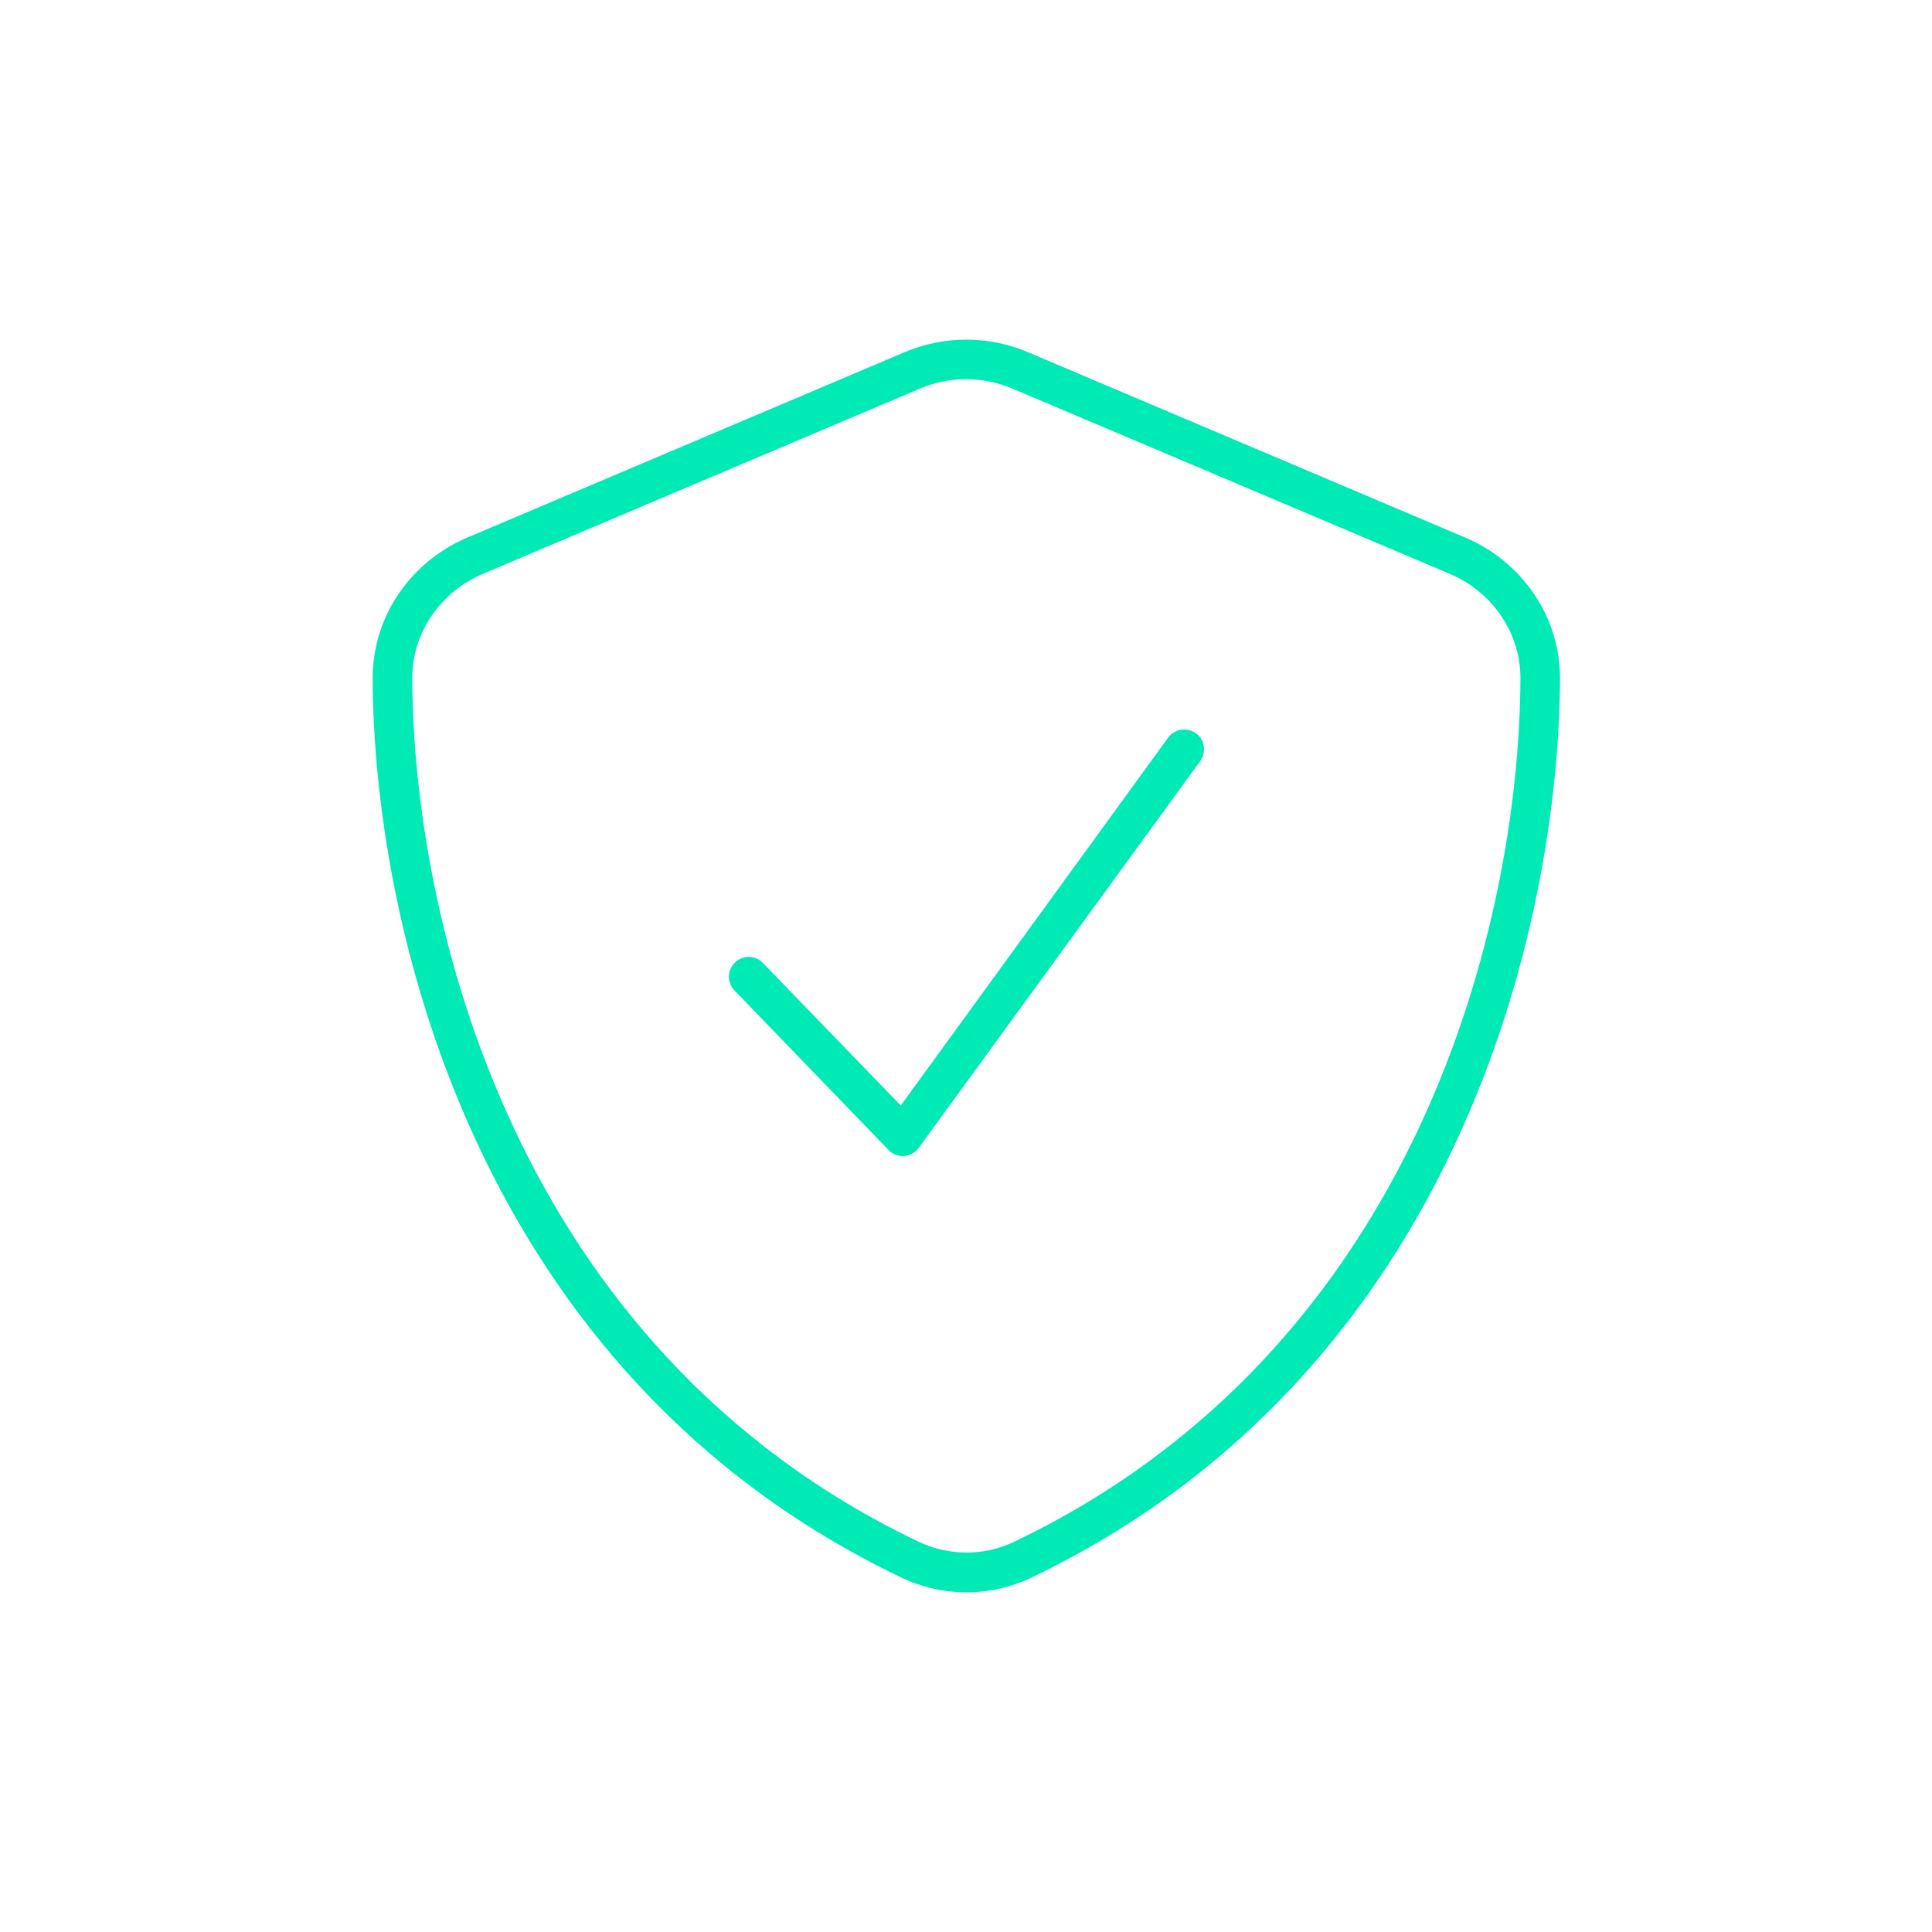 <svg width="42" height="42" viewBox="0 0 42 42" fill="none" xmlns="http://www.w3.org/2000/svg">
<rect x="1" y="1" width="40" height="40" rx="2.679" fill="white" fill-opacity="0.05"/>
<rect x="0.5" y="0.5" width="41" height="41" rx="3.179" stroke="url(#paint0_linear_136_1874)" stroke-opacity="0.15"/>
<g filter="url(#filter0_d_136_1874)">
<path d="M19.662 7.658C20.523 7.292 21.491 7.292 22.351 7.658L31.853 11.686C33.036 12.186 33.918 13.353 33.913 14.762C33.886 20.096 31.692 29.857 22.426 34.293C21.528 34.723 20.485 34.723 19.592 34.293C10.322 29.857 8.127 20.096 8.101 14.762C8.095 13.353 8.977 12.186 10.16 11.686L19.662 7.658ZM22.012 8.449C21.367 8.174 20.641 8.174 19.996 8.449L10.494 12.476C9.601 12.858 8.956 13.729 8.961 14.756C8.988 19.951 11.128 29.287 19.963 33.513C20.625 33.831 21.394 33.831 22.055 33.513C30.885 29.287 33.031 19.951 33.053 14.756C33.058 13.729 32.413 12.853 31.52 12.476L22.012 8.449ZM25.395 16.036C25.535 15.843 25.803 15.805 25.997 15.94C26.191 16.074 26.228 16.348 26.094 16.542L19.974 24.952C19.899 25.054 19.781 25.119 19.657 25.13C19.533 25.14 19.404 25.092 19.318 25.001L15.968 21.532C15.801 21.36 15.807 21.091 15.979 20.924C16.151 20.758 16.42 20.763 16.586 20.935L19.582 24.033L25.395 16.036Z" fill="#00EAB6"/>
</g>
<defs>
<filter id="filter0_d_136_1874" x="-21.933" y="-21.933" width="85.867" height="85.867" filterUnits="userSpaceOnUse" color-interpolation-filters="sRGB">
<feFlood flood-opacity="0" result="BackgroundImageFix"/>
<feColorMatrix in="SourceAlpha" type="matrix" values="0 0 0 0 0 0 0 0 0 0 0 0 0 0 0 0 0 0 127 0" result="hardAlpha"/>
<feOffset/>
<feGaussianBlur stdDeviation="3.5"/>
<feComposite in2="hardAlpha" operator="out"/>
<feColorMatrix type="matrix" values="0 0 0 0 0 0 0 0 0 0.918 0 0 0 0 0.714 0 0 0 0.39 0"/>
<feBlend mode="normal" in2="BackgroundImageFix" result="effect1_dropShadow_136_1874"/>
<feBlend mode="normal" in="SourceGraphic" in2="effect1_dropShadow_136_1874" result="shape"/>
</filter>
<linearGradient id="paint0_linear_136_1874" x1="1" y1="1.188" x2="15.285" y2="48.727" gradientUnits="userSpaceOnUse">
<stop stop-color="white"/>
<stop offset="1" stop-color="white" stop-opacity="0.2"/>
</linearGradient>
</defs>
</svg>
